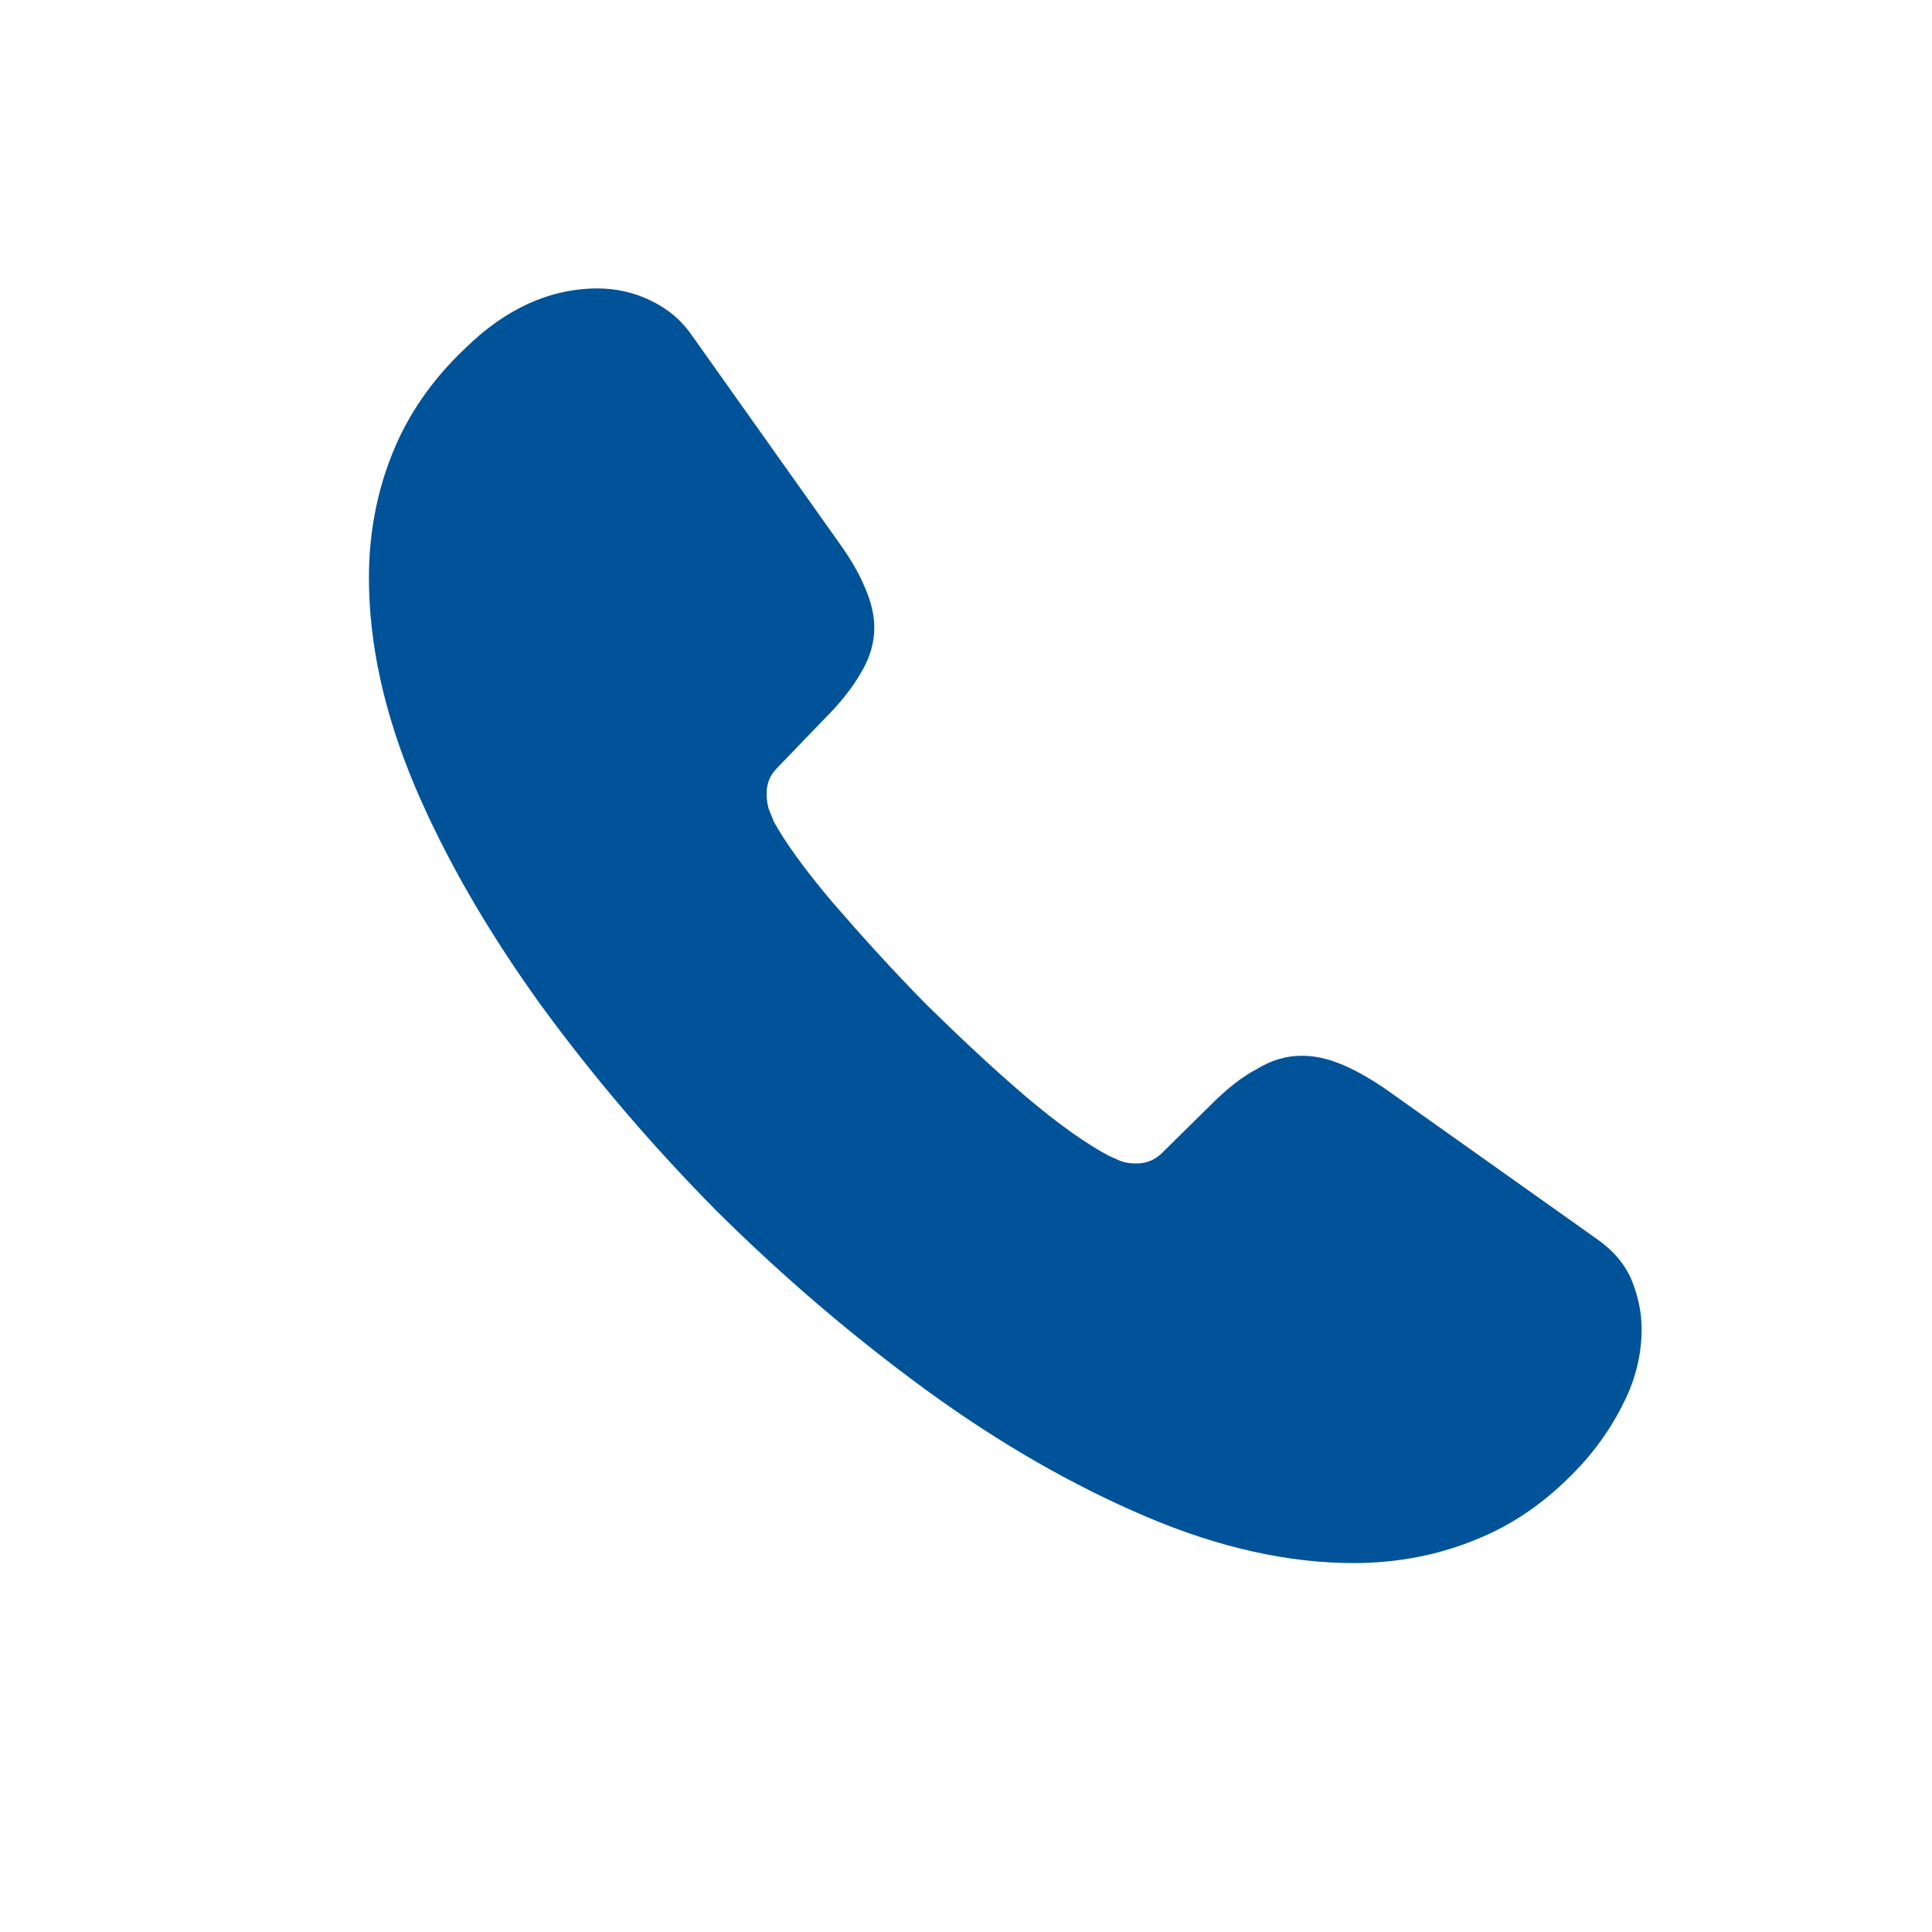 <svg width="24" height="24" viewBox="0 0 24 24" fill="none" xmlns="http://www.w3.org/2000/svg">
<path d="M20.393 16.511C20.393 16.796 20.33 17.089 20.195 17.374C20.06 17.659 19.886 17.928 19.657 18.182C19.269 18.609 18.841 18.918 18.358 19.116C17.883 19.314 17.369 19.417 16.815 19.417C16.007 19.417 15.144 19.227 14.234 18.839C13.323 18.451 12.413 17.928 11.51 17.271C10.6 16.606 9.737 15.87 8.914 15.055C8.098 14.231 7.362 13.368 6.705 12.466C6.056 11.563 5.533 10.661 5.153 9.766C4.773 8.864 4.583 8.001 4.583 7.177C4.583 6.639 4.678 6.125 4.868 5.649C5.058 5.167 5.359 4.723 5.779 4.327C6.285 3.829 6.84 3.583 7.425 3.583C7.647 3.583 7.869 3.631 8.067 3.726C8.273 3.821 8.455 3.963 8.597 4.169L10.434 6.758C10.576 6.956 10.679 7.138 10.75 7.312C10.822 7.478 10.861 7.644 10.861 7.795C10.861 7.985 10.806 8.175 10.695 8.357C10.592 8.539 10.442 8.729 10.252 8.919L9.65 9.544C9.563 9.632 9.523 9.735 9.523 9.861C9.523 9.925 9.531 9.98 9.547 10.043C9.571 10.107 9.595 10.154 9.61 10.202C9.753 10.463 9.998 10.803 10.347 11.215C10.703 11.627 11.083 12.046 11.495 12.466C11.922 12.885 12.334 13.273 12.753 13.63C13.165 13.978 13.505 14.215 13.775 14.358C13.814 14.374 13.862 14.397 13.917 14.421C13.98 14.445 14.044 14.453 14.115 14.453C14.25 14.453 14.352 14.405 14.44 14.318L15.041 13.725C15.239 13.527 15.429 13.376 15.611 13.281C15.793 13.17 15.975 13.115 16.173 13.115C16.324 13.115 16.482 13.147 16.656 13.218C16.83 13.289 17.012 13.392 17.21 13.527L19.831 15.387C20.037 15.53 20.179 15.696 20.266 15.894C20.345 16.092 20.393 16.29 20.393 16.511Z" fill="#005398"/>
</svg>
